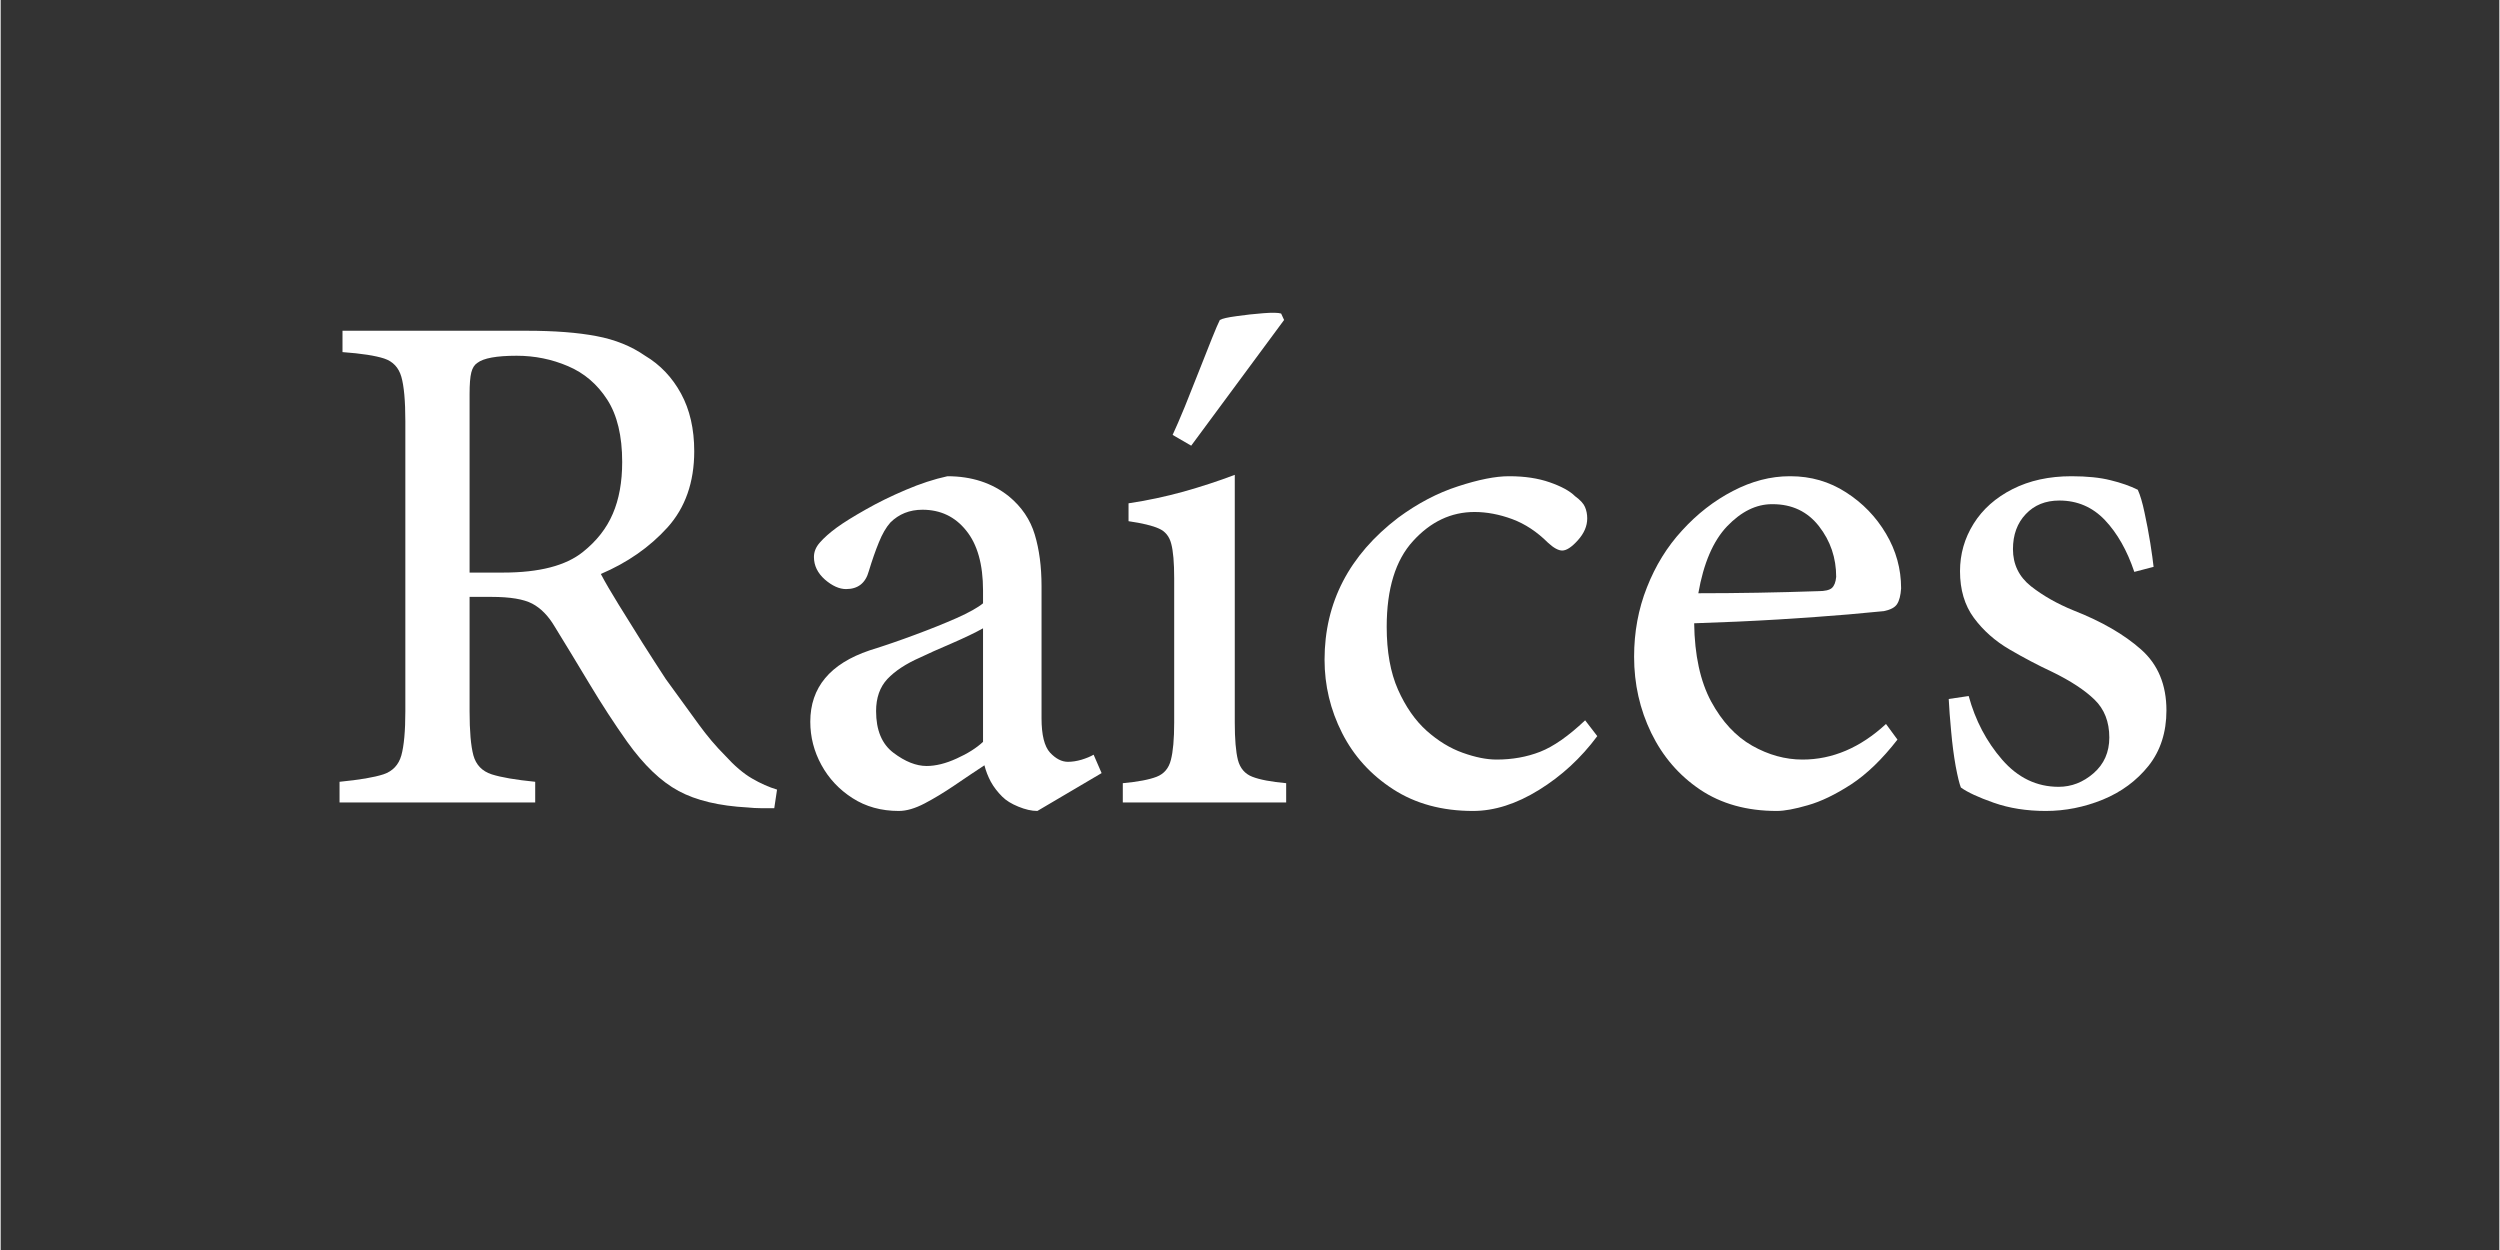 <svg xmlns="http://www.w3.org/2000/svg" xmlns:xlink="http://www.w3.org/1999/xlink" width="300" zoomAndPan="magnify" viewBox="0 0 224.88 112.5" height="150" preserveAspectRatio="xMidYMid meet"><rect x="0" y="0" width="224.88" height="112.5" fill="#333333" stroke="none"/><defs><clipPath id="62d5970a2e"><rect x="0" width="172" y="0" height="66"></rect></clipPath></defs><g id="f51f2573b6"><g transform="matrix(1,0,0,1,27,27)"><g clip-path="url(#62d5970a2e)"><g style="fill:#ffffff;fill-opacity:1;"><g transform="translate(0.999, 45.22)"><path style="stroke:none" d="M 41.875 -1.156 L 41.625 0.516 C 41.195 0.516 40.789 0.516 40.406 0.516 C 40.02 0.516 39.633 0.492 39.25 0.453 C 36.676 0.316 34.598 -0.176 33.016 -1.031 C 31.43 -1.883 29.891 -3.359 28.391 -5.453 C 27.234 -7.086 26.098 -8.832 24.984 -10.688 C 23.867 -12.551 22.82 -14.273 21.844 -15.859 C 21.281 -16.805 20.613 -17.484 19.844 -17.891 C 19.07 -18.297 17.852 -18.5 16.188 -18.5 L 14.203 -18.5 L 14.203 -8.219 C 14.203 -6.426 14.316 -5.098 14.547 -4.234 C 14.785 -3.379 15.332 -2.812 16.188 -2.531 C 17.039 -2.258 18.348 -2.035 20.109 -1.859 L 20.109 0 L 2.5 0 L 2.5 -1.859 C 4.301 -2.035 5.617 -2.258 6.453 -2.531 C 7.285 -2.812 7.82 -3.379 8.062 -4.234 C 8.301 -5.098 8.422 -6.426 8.422 -8.219 L 8.422 -34.297 C 8.422 -36.141 8.301 -37.477 8.062 -38.312 C 7.82 -39.145 7.305 -39.691 6.516 -39.953 C 5.723 -40.211 4.473 -40.406 2.766 -40.531 L 2.766 -42.453 L 19.328 -42.453 C 21.859 -42.453 23.957 -42.289 25.625 -41.969 C 27.301 -41.656 28.758 -41.066 30 -40.203 C 31.363 -39.391 32.441 -38.254 33.234 -36.797 C 34.023 -35.348 34.422 -33.617 34.422 -31.609 C 34.422 -28.816 33.617 -26.531 32.016 -24.75 C 30.41 -22.977 28.41 -21.582 26.016 -20.562 C 26.398 -19.832 26.938 -18.91 27.625 -17.797 C 28.312 -16.68 29.023 -15.535 29.766 -14.359 C 30.516 -13.18 31.211 -12.098 31.859 -11.109 C 33.098 -9.398 34.094 -8.031 34.844 -7 C 35.594 -5.969 36.375 -5.047 37.188 -4.234 C 38.039 -3.297 38.852 -2.602 39.625 -2.156 C 40.395 -1.707 41.145 -1.375 41.875 -1.156 Z M 14.203 -20.688 L 17.219 -20.688 C 20.469 -20.688 22.863 -21.305 24.406 -22.547 C 25.645 -23.535 26.539 -24.68 27.094 -25.984 C 27.656 -27.285 27.938 -28.836 27.938 -30.641 C 27.938 -32.992 27.488 -34.863 26.594 -36.25 C 25.695 -37.645 24.52 -38.648 23.062 -39.266 C 21.602 -39.891 20.062 -40.203 18.438 -40.203 C 16.633 -40.203 15.457 -39.988 14.906 -39.562 C 14.645 -39.395 14.461 -39.109 14.359 -38.703 C 14.254 -38.297 14.203 -37.641 14.203 -36.734 Z M 14.203 -20.688 "></path></g></g><g style="fill:#ffffff;fill-opacity:1;"><g transform="translate(43.366, 45.22)"><path style="stroke:none" d="M 28.719 -2.641 L 22.938 0.766 C 22.414 0.766 21.844 0.633 21.219 0.375 C 20.602 0.125 20.125 -0.172 19.781 -0.516 C 19.352 -0.941 19.008 -1.391 18.75 -1.859 C 18.5 -2.328 18.305 -2.82 18.172 -3.344 C 17.316 -2.781 16.414 -2.176 15.469 -1.531 C 14.531 -0.895 13.633 -0.352 12.781 0.094 C 11.926 0.539 11.156 0.766 10.469 0.766 C 8.883 0.766 7.492 0.379 6.297 -0.391 C 5.098 -1.16 4.164 -2.156 3.5 -3.375 C 2.832 -4.594 2.5 -5.891 2.5 -7.266 C 2.5 -10.348 4.281 -12.488 7.844 -13.688 C 9.207 -14.113 10.57 -14.582 11.938 -15.094 C 13.312 -15.602 14.555 -16.102 15.672 -16.594 C 16.785 -17.094 17.578 -17.535 18.047 -17.922 L 18.047 -19.078 C 18.047 -21.43 17.539 -23.227 16.531 -24.469 C 15.531 -25.719 14.219 -26.344 12.594 -26.344 C 11.438 -26.344 10.473 -25.957 9.703 -25.188 C 9.316 -24.75 8.973 -24.156 8.672 -23.406 C 8.367 -22.664 8.066 -21.801 7.766 -20.812 C 7.473 -19.738 6.789 -19.203 5.719 -19.203 C 5.113 -19.203 4.477 -19.488 3.812 -20.062 C 3.156 -20.645 2.828 -21.32 2.828 -22.094 C 2.828 -22.562 3.008 -23 3.375 -23.406 C 3.738 -23.82 4.238 -24.266 4.875 -24.734 C 5.52 -25.203 6.391 -25.742 7.484 -26.359 C 8.578 -26.984 9.773 -27.57 11.078 -28.125 C 12.391 -28.688 13.645 -29.098 14.844 -29.359 C 17.02 -29.359 18.859 -28.758 20.359 -27.562 C 21.516 -26.613 22.297 -25.461 22.703 -24.109 C 23.109 -22.766 23.312 -21.219 23.312 -19.469 L 23.312 -7.578 C 23.312 -6.078 23.566 -5.047 24.078 -4.484 C 24.598 -3.93 25.133 -3.656 25.688 -3.656 C 26.07 -3.656 26.477 -3.719 26.906 -3.844 C 27.344 -3.977 27.707 -4.129 28 -4.297 Z M 18.047 -5.453 L 18.047 -15.672 C 17.359 -15.285 16.414 -14.832 15.219 -14.312 C 14.02 -13.801 13.078 -13.379 12.391 -13.047 C 11.109 -12.484 10.125 -11.836 9.438 -11.109 C 8.758 -10.379 8.422 -9.414 8.422 -8.219 C 8.422 -6.508 8.941 -5.258 9.984 -4.469 C 11.035 -3.676 12.031 -3.281 12.969 -3.281 C 13.789 -3.281 14.691 -3.504 15.672 -3.953 C 16.66 -4.398 17.453 -4.898 18.047 -5.453 Z M 18.047 -5.453 "></path></g></g><g style="fill:#ffffff;fill-opacity:1;"><g transform="translate(71.867, 45.22)"><path style="stroke:none" d="M 16.828 0 L 2.125 0 L 2.125 -1.734 C 3.488 -1.859 4.504 -2.051 5.172 -2.312 C 5.836 -2.57 6.266 -3.078 6.453 -3.828 C 6.648 -4.578 6.75 -5.695 6.75 -7.188 L 6.75 -20.172 C 6.75 -21.586 6.66 -22.625 6.484 -23.281 C 6.316 -23.945 5.941 -24.406 5.359 -24.656 C 4.785 -24.914 3.879 -25.133 2.641 -25.312 L 2.641 -26.922 C 4.305 -27.172 5.953 -27.52 7.578 -27.969 C 9.203 -28.426 10.742 -28.93 12.203 -29.484 L 12.203 -7.188 C 12.203 -5.695 12.297 -4.578 12.484 -3.828 C 12.68 -3.078 13.113 -2.57 13.781 -2.312 C 14.445 -2.051 15.461 -1.859 16.828 -1.734 Z M 8.281 -32.109 L 6.609 -33.078 C 6.91 -33.723 7.273 -34.566 7.703 -35.609 C 8.129 -36.66 8.555 -37.734 8.984 -38.828 C 9.422 -39.922 9.805 -40.895 10.141 -41.75 C 10.484 -42.602 10.723 -43.16 10.859 -43.422 C 11.066 -43.547 11.566 -43.66 12.359 -43.766 C 13.148 -43.879 13.953 -43.969 14.766 -44.031 C 15.586 -44.094 16.125 -44.082 16.375 -44 L 16.641 -43.422 Z M 8.281 -32.109 "></path></g></g><g style="fill:#ffffff;fill-opacity:1;"><g transform="translate(89.712, 45.22)"><path style="stroke:none" d="M 25.891 -7.391 L 26.984 -5.969 C 25.523 -4 23.773 -2.383 21.734 -1.125 C 19.703 0.133 17.723 0.766 15.797 0.766 C 13.016 0.766 10.617 0.113 8.609 -1.188 C 6.598 -2.488 5.066 -4.176 4.016 -6.25 C 2.961 -8.332 2.438 -10.531 2.438 -12.844 C 2.438 -17.988 4.645 -22.25 9.062 -25.625 C 10.812 -26.914 12.609 -27.859 14.453 -28.453 C 16.297 -29.055 17.816 -29.359 19.016 -29.359 L 19.078 -29.359 C 20.453 -29.359 21.66 -29.176 22.703 -28.812 C 23.754 -28.445 24.516 -28.031 24.984 -27.562 C 25.453 -27.219 25.75 -26.895 25.875 -26.594 C 26.008 -26.289 26.078 -25.945 26.078 -25.562 C 26.078 -24.875 25.797 -24.219 25.234 -23.594 C 24.68 -22.977 24.211 -22.672 23.828 -22.672 C 23.484 -22.672 23.055 -22.906 22.547 -23.375 C 21.555 -24.363 20.484 -25.07 19.328 -25.5 C 18.172 -25.926 17.039 -26.141 15.938 -26.141 C 13.832 -26.141 11.988 -25.27 10.406 -23.531 C 8.82 -21.801 8.031 -19.223 8.031 -15.797 C 8.031 -13.578 8.367 -11.695 9.047 -10.156 C 9.734 -8.613 10.594 -7.379 11.625 -6.453 C 12.656 -5.535 13.738 -4.875 14.875 -4.469 C 16.008 -4.062 17.023 -3.859 17.922 -3.859 C 19.336 -3.859 20.645 -4.094 21.844 -4.562 C 23.039 -5.031 24.391 -5.973 25.891 -7.391 Z M 25.891 -7.391 "></path></g></g><g style="fill:#ffffff;fill-opacity:1;"><g transform="translate(117.571, 45.22)"><path style="stroke:none" d="M 25.109 -7.062 L 26.141 -5.656 C 24.773 -3.895 23.383 -2.551 21.969 -1.625 C 20.551 -0.707 19.254 -0.082 18.078 0.25 C 16.898 0.594 15.969 0.766 15.281 0.766 C 12.582 0.766 10.281 0.125 8.375 -1.156 C 6.477 -2.438 5.016 -4.133 3.984 -6.25 C 2.953 -8.375 2.438 -10.66 2.438 -13.109 C 2.438 -15.328 2.82 -17.41 3.594 -19.359 C 4.363 -21.316 5.414 -23.02 6.75 -24.469 C 8.113 -25.969 9.641 -27.156 11.328 -28.031 C 13.023 -28.914 14.727 -29.359 16.438 -29.359 L 16.516 -29.359 C 18.348 -29.359 20.016 -28.875 21.516 -27.906 C 23.016 -26.945 24.211 -25.707 25.109 -24.188 C 26.016 -22.664 26.469 -21.023 26.469 -19.266 C 26.426 -18.629 26.305 -18.16 26.109 -17.859 C 25.922 -17.555 25.523 -17.344 24.922 -17.219 C 24.535 -17.176 23.473 -17.078 21.734 -16.922 C 20.004 -16.773 17.906 -16.625 15.438 -16.469 C 12.977 -16.32 10.445 -16.207 7.844 -16.125 C 7.883 -13.25 8.395 -10.898 9.375 -9.078 C 10.363 -7.266 11.594 -5.941 13.062 -5.109 C 14.539 -4.273 16.051 -3.859 17.594 -3.859 C 20.289 -3.859 22.797 -4.926 25.109 -7.062 Z M 14.906 -26.844 L 14.844 -26.844 C 13.426 -26.844 12.082 -26.18 10.812 -24.859 C 9.551 -23.535 8.688 -21.523 8.219 -18.828 C 11.77 -18.828 15.367 -18.891 19.016 -19.016 C 19.609 -19.016 20.016 -19.109 20.234 -19.297 C 20.453 -19.492 20.582 -19.828 20.625 -20.297 C 20.625 -22.016 20.109 -23.535 19.078 -24.859 C 18.047 -26.18 16.656 -26.844 14.906 -26.844 Z M 14.906 -26.844 "></path></g></g><g style="fill:#ffffff;fill-opacity:1;"><g transform="translate(145.622, 45.22)"><path style="stroke:none" d="M 21.141 -21.203 L 19.406 -20.75 C 18.758 -22.676 17.879 -24.227 16.766 -25.406 C 15.648 -26.582 14.281 -27.172 12.656 -27.172 C 11.414 -27.172 10.41 -26.766 9.641 -25.953 C 8.867 -25.141 8.484 -24.086 8.484 -22.797 C 8.484 -21.43 9.023 -20.316 10.109 -19.453 C 11.203 -18.598 12.477 -17.875 13.938 -17.281 C 16.469 -16.289 18.492 -15.117 20.016 -13.766 C 21.535 -12.422 22.297 -10.594 22.297 -8.281 C 22.297 -6.312 21.758 -4.648 20.688 -3.297 C 19.613 -1.953 18.238 -0.938 16.562 -0.25 C 14.895 0.426 13.188 0.766 11.438 0.766 C 9.719 0.766 8.16 0.52 6.766 0.031 C 5.379 -0.457 4.391 -0.914 3.797 -1.344 C 3.66 -1.688 3.504 -2.328 3.328 -3.266 C 3.16 -4.211 3.023 -5.254 2.922 -6.391 C 2.816 -7.523 2.742 -8.5 2.703 -9.312 L 4.5 -9.578 C 5.094 -7.391 6.098 -5.477 7.516 -3.844 C 8.93 -2.219 10.625 -1.406 12.594 -1.406 C 13.75 -1.406 14.797 -1.812 15.734 -2.625 C 16.68 -3.445 17.156 -4.52 17.156 -5.844 C 17.156 -7.258 16.711 -8.395 15.828 -9.25 C 14.953 -10.102 13.68 -10.938 12.016 -11.75 C 10.723 -12.352 9.438 -13.031 8.156 -13.781 C 6.875 -14.531 5.812 -15.473 4.969 -16.609 C 4.133 -17.742 3.719 -19.145 3.719 -20.812 C 3.719 -22.352 4.125 -23.773 4.938 -25.078 C 5.758 -26.391 6.93 -27.43 8.453 -28.203 C 9.973 -28.973 11.738 -29.359 13.75 -29.359 C 15.156 -29.359 16.328 -29.238 17.266 -29 C 18.211 -28.77 19.031 -28.484 19.719 -28.141 C 19.938 -27.66 20.141 -26.973 20.328 -26.078 C 20.523 -25.18 20.695 -24.27 20.844 -23.344 C 20.988 -22.426 21.086 -21.711 21.141 -21.203 Z M 21.141 -21.203 "></path></g></g></g></g></g></svg>